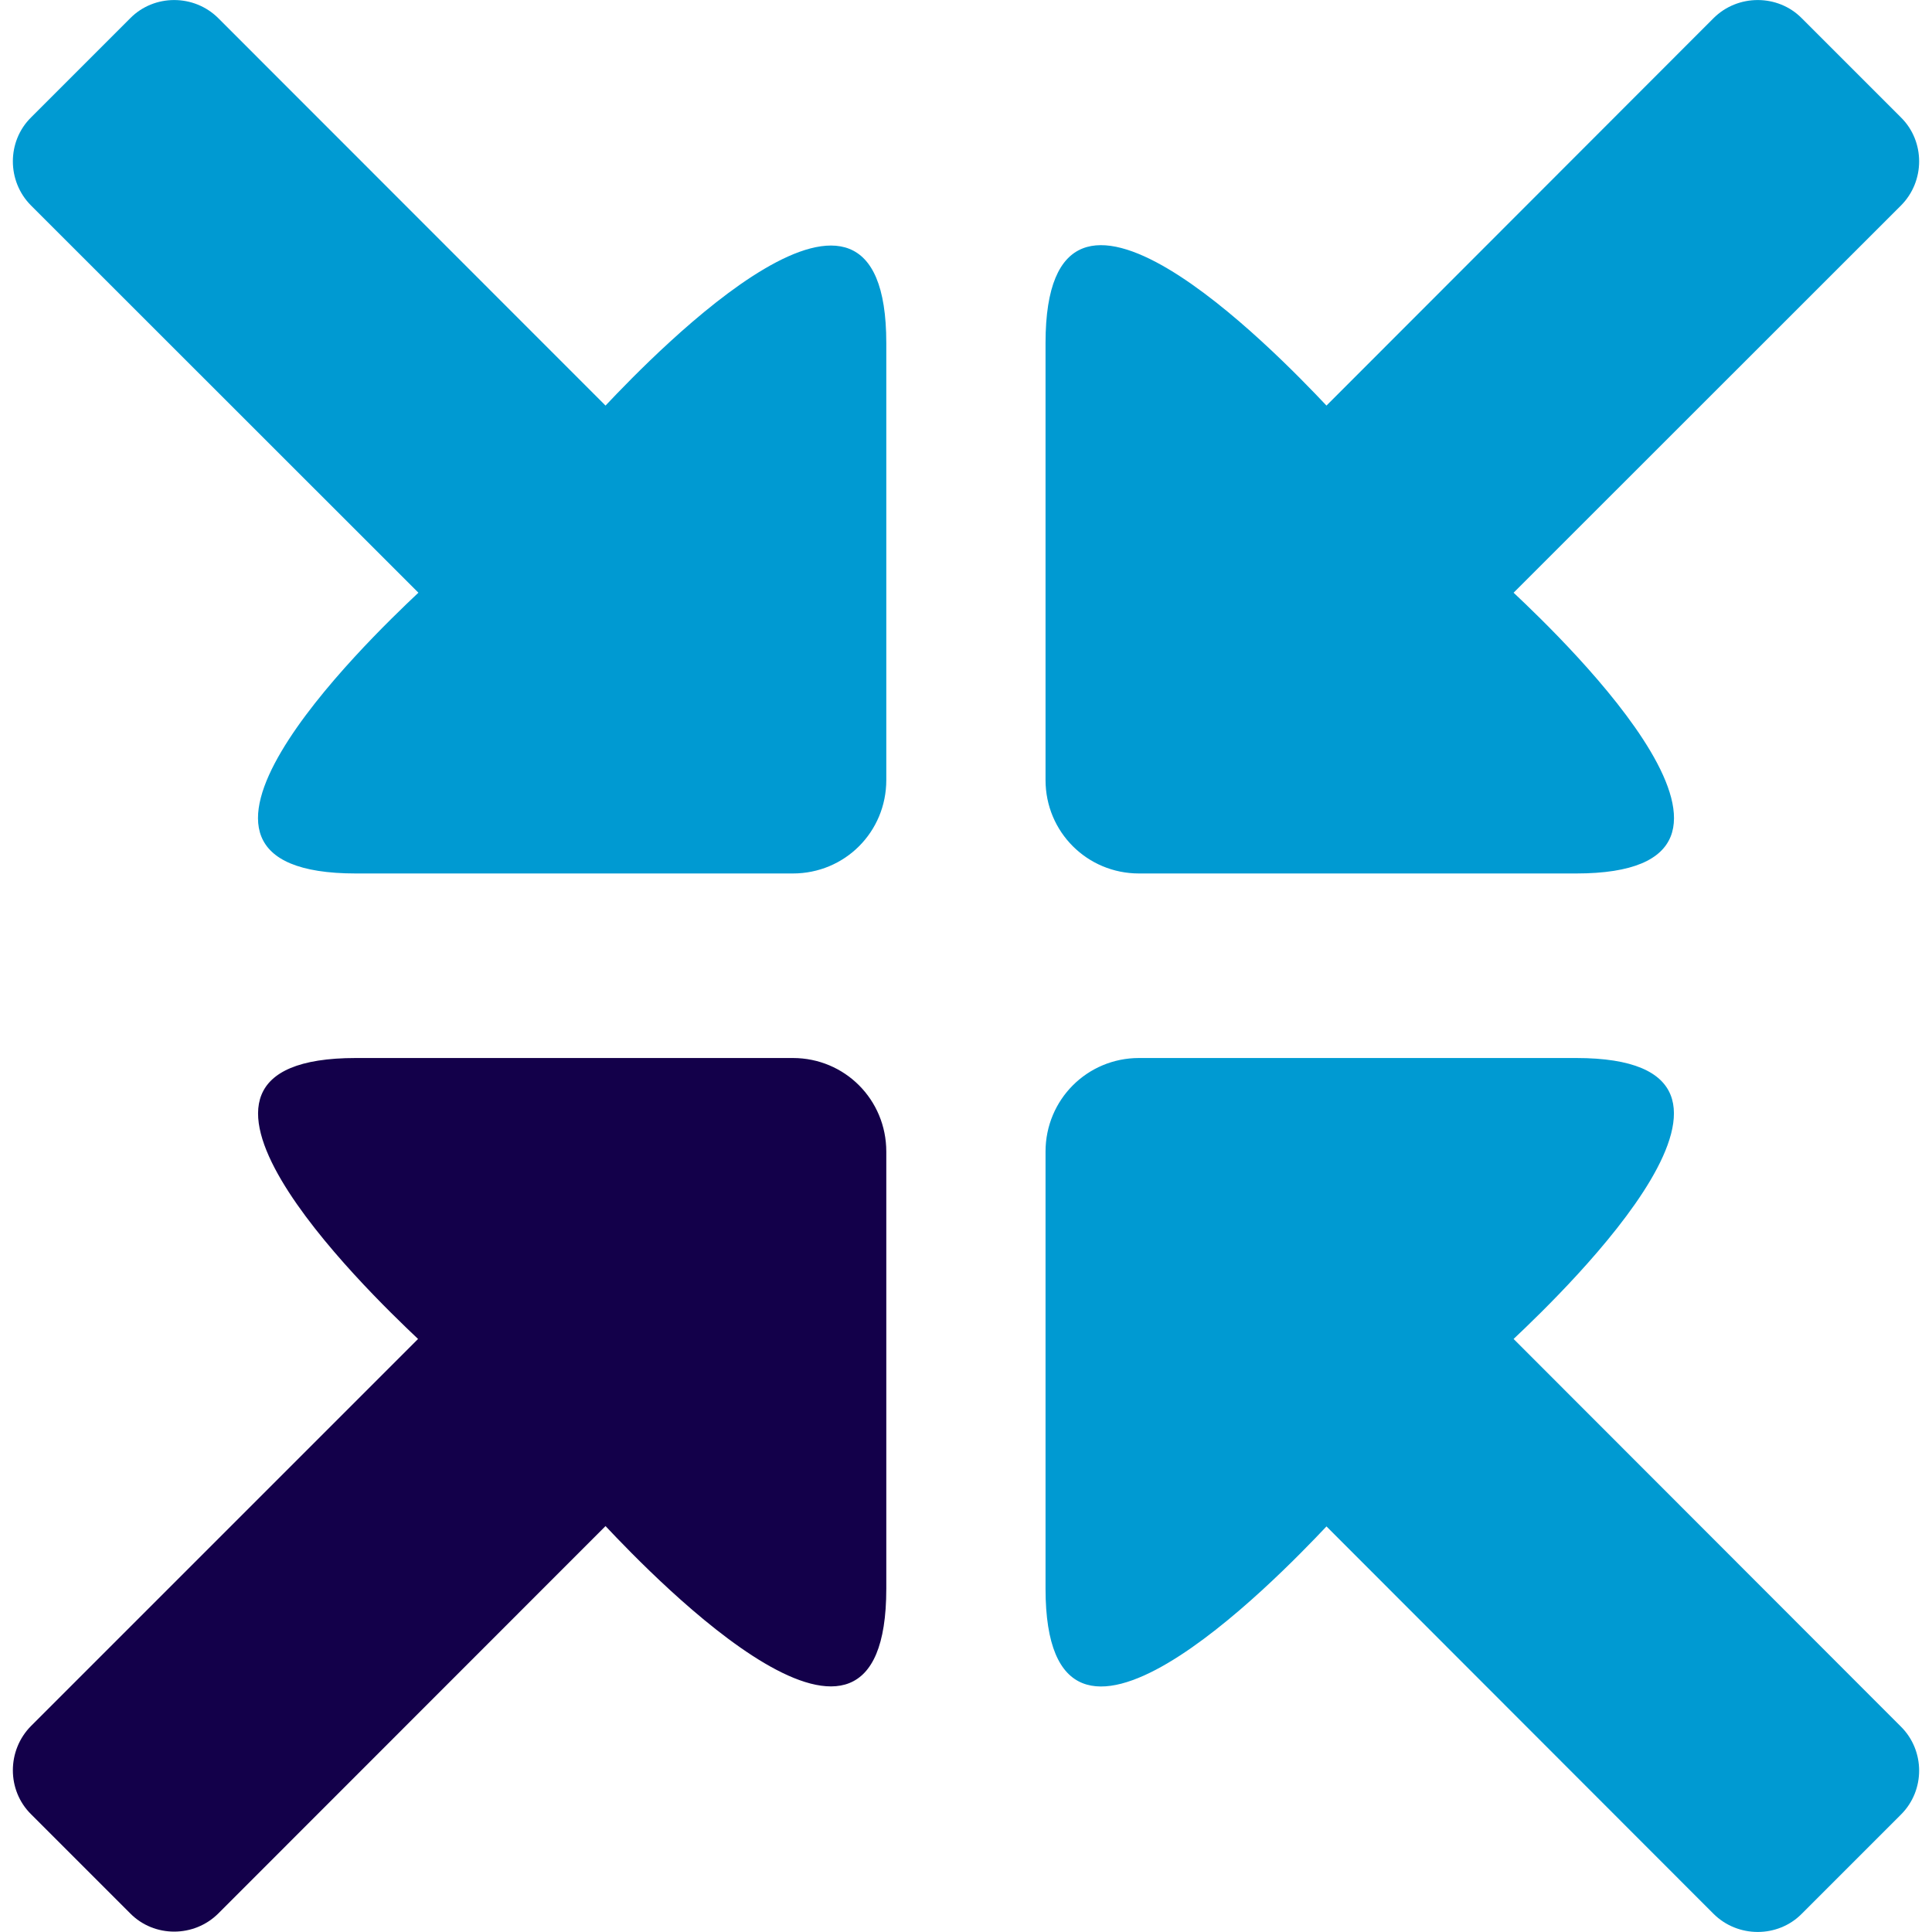 <?xml version="1.0" encoding="UTF-8"?>
<!DOCTYPE svg PUBLIC "-//W3C//DTD SVG 1.1//EN" "http://www.w3.org/Graphics/SVG/1.1/DTD/svg11.dtd">
<!-- Creator: CorelDRAW SE -->
<svg xmlns="http://www.w3.org/2000/svg" xml:space="preserve" width="31px" height="31px" version="1.1" style="shape-rendering:geometricPrecision; text-rendering:geometricPrecision; image-rendering:optimizeQuality; fill-rule:evenodd; clip-rule:evenodd"
viewBox="0 0 11074 11223"
 xmlns:xlink="http://www.w3.org/1999/xlink">
 <defs>
  <style type="text/css">
   <![CDATA[
    .fil0 {fill:#009AD2;fill-rule:nonzero}
    .fil1 {fill:#13004A;fill-rule:nonzero}
   ]]>
  </style>
 </defs>
 <g id="Vrstva_x0020_1">
  <path class="fil0" d="M3443 2356l-2249 -2250c-141,-141 -373,-141 -512,0l-576 576c-141,139 -141,371 0,512l2250 2249c-305,287 -1698,1631 -363,1631l2538 0c302,0 543,-241 543,-543l0 -2538c0,-1331 -1345,60 -1631,363z"/>
  <path class="fil0" d="M8718 7778c305,-288 1697,-1632 363,-1632l-2539 0c-301,0 -543,242 -543,544l0 2538c0,1334 1344,-56 1632,-361l2248 2250c141,141 374,141 513,0l576 -576c141,-140 141,-371 0,-511l-2250 -2252z"/>
  <path class="fil0" d="M6542 5074l2539 0c1335,0 -58,-1344 -363,-1631l2250 -2249c141,-141 141,-373 0,-512l-576 -576c-139,-141 -372,-141 -513,0l-2248 2250c-288,-305 -1632,-1698 -1632,-363l0 2538c0,302 242,543 543,543z"/>
  <path class="fil1" d="M4531 6146l-2538 0c-1333,0 56,1344 361,1632l-2248 2248c-141,142 -141,374 0,513l576 576c139,141 371,141 512,0l2249 -2250c287,305 1631,1697 1631,363l0 -2538c0,-302 -241,-544 -543,-544z"/>
 </g>
</svg>
